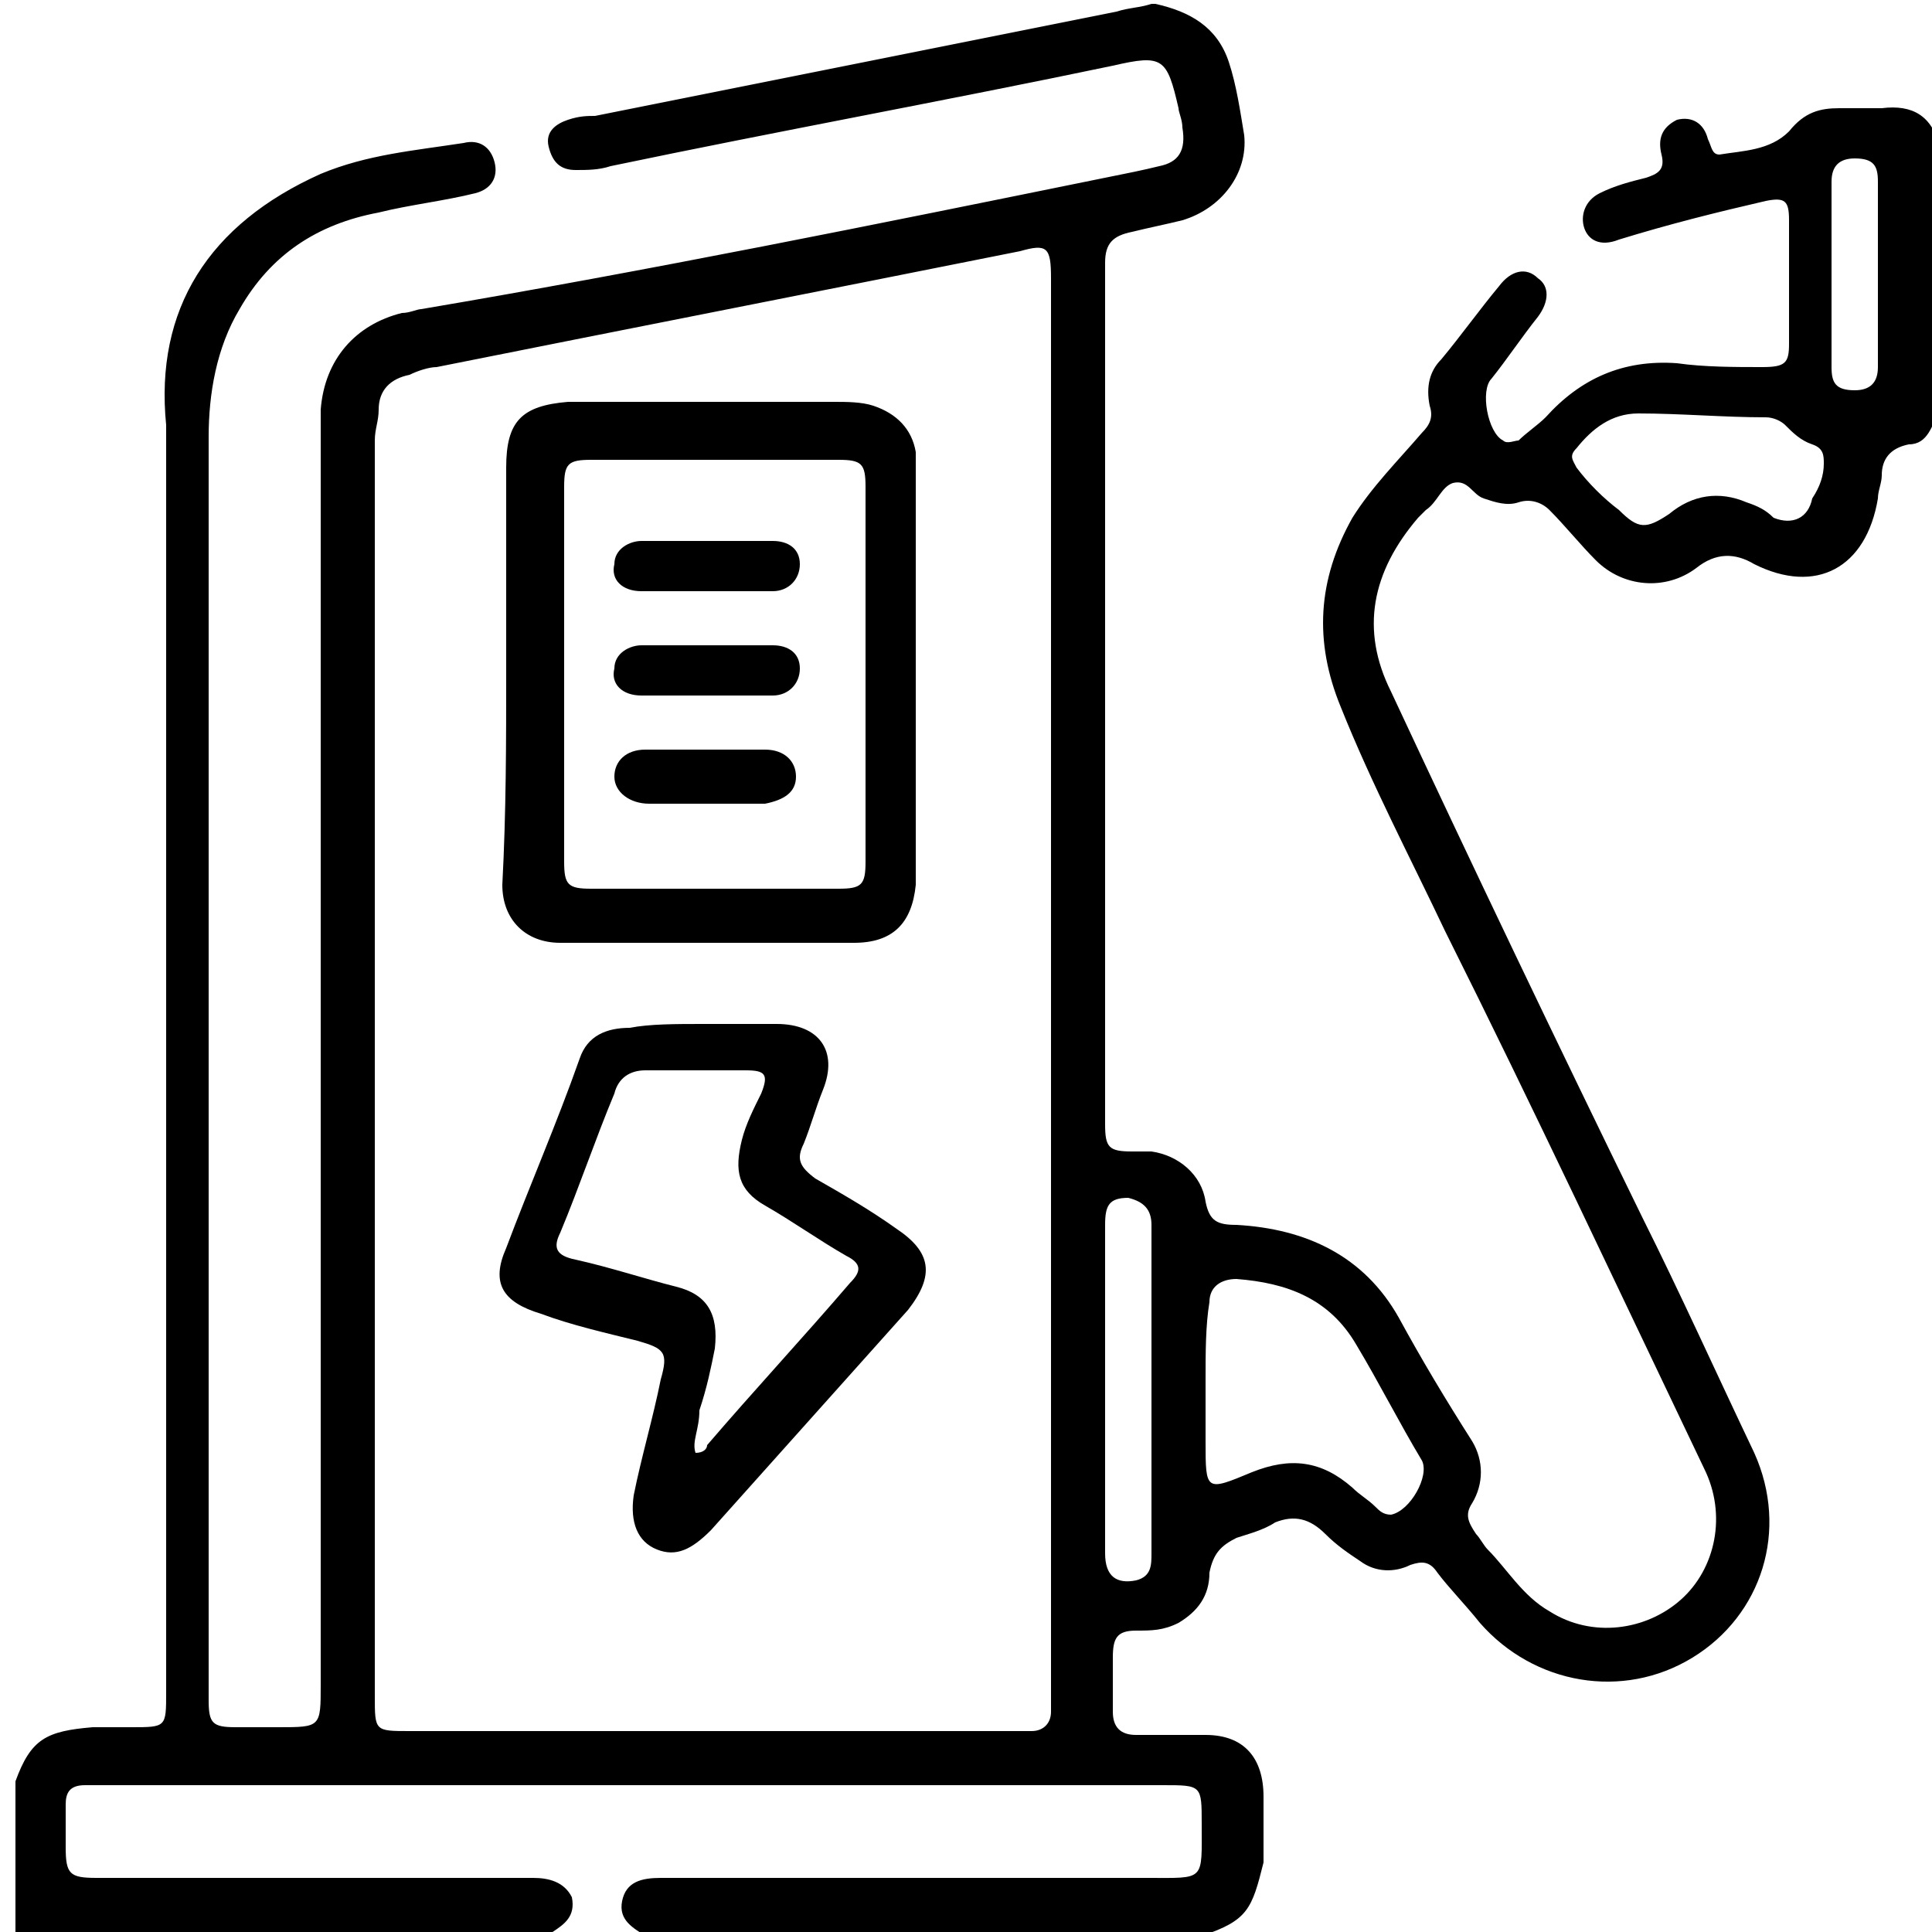 <svg xmlns="http://www.w3.org/2000/svg" width="50" height="50" viewBox="0 0 50 50" fill="none"><g clip-path="url(#clip0_276_301)"><path d="M31.1 50.1C26.3 50.1 21.5 50.1 16.7 50.1C16.4 49.9 16 49.7 16.1 49.2C16.2 48.7 16.6 48.6 17.1 48.6C17.3 48.6 17.6 48.6 17.8 48.6C21.8 48.6 25.7 48.6 29.7 48.6C31.2 48.6 31.1 48.7 31.1 47.2C31.1 46.2 31.1 46.2 30.1 46.2C21 46.2 11.8 46.2 2.7 46.2C2.5 46.2 2.4 46.2 2.2 46.2C1.8 46.2 1.7 46.4 1.7 46.7C1.7 47.1 1.7 47.4 1.7 47.8C1.7 48.5 1.8 48.6 2.5 48.6C4.2 48.6 6 48.6 7.7 48.6C9.7 48.6 11.7 48.6 13.8 48.6C14.2 48.6 14.6 48.7 14.8 49.1C14.9 49.6 14.6 49.8 14.3 50C9.7 50 5.1 50 0.4 50C0.4 48.7 0.4 47.4 0.4 46.1C0.8 45 1.2 44.8 2.4 44.7C2.7 44.7 3.1 44.7 3.4 44.7C4.3 44.7 4.3 44.7 4.3 43.8C4.3 39.5 4.3 35.2 4.3 30.9C4.3 24.3 4.3 17.6 4.3 11C4 8 5.4 5.8 8.3 4.5C9.5 4 10.7 3.9 12 3.7C12.4 3.6 12.7 3.8 12.8 4.2C12.9 4.6 12.7 4.9 12.3 5C11.5 5.2 10.6 5.3 9.8 5.5C8.2 5.8 7 6.6 6.2 8C5.6 9 5.4 10.2 5.4 11.3C5.4 22.1 5.4 33 5.4 43.8C5.4 43.9 5.4 44 5.4 44C5.4 44.6 5.5 44.7 6.1 44.7C6.5 44.7 6.8 44.7 7.2 44.7C8.3 44.7 8.3 44.7 8.3 43.6C8.3 32.9 8.3 22.1 8.3 11.4C8.3 11.1 8.3 10.8 8.3 10.6C8.4 9.3 9.2 8.4 10.4 8.1C10.6 8.1 10.8 8 10.9 8C16.8 7 22.7 5.8 28.6 4.6C29.1 4.5 29.6 4.4 30 4.3C30.5 4.2 30.7 3.9 30.6 3.3C30.6 3.1 30.5 2.9 30.5 2.8C30.2 1.5 30.1 1.4 28.8 1.7C24.5 2.6 20.1 3.4 15.8 4.3C15.5 4.4 15.2 4.4 14.9 4.4C14.5 4.4 14.3 4.2 14.2 3.8C14.1 3.4 14.4 3.2 14.7 3.1C15 3 15.2 3 15.4 3C19.9 2.1 24.4 1.2 28.9 0.3C29.2 0.2 29.5 0.2 29.8 0.1H29.9C30.8 0.3 31.5 0.7 31.8 1.6C32 2.2 32.1 2.9 32.2 3.5C32.3 4.5 31.6 5.4 30.6 5.7C30.2 5.8 29.7 5.9 29.3 6C28.8 6.1 28.6 6.3 28.6 6.8C28.6 14.2 28.6 21.6 28.6 29.1C28.6 29.7 28.7 29.8 29.3 29.8C29.5 29.8 29.7 29.8 29.8 29.8C30.5 29.9 31.1 30.4 31.2 31.1C31.3 31.6 31.5 31.7 32 31.7C33.8 31.8 35.3 32.5 36.2 34.1C36.8 35.2 37.4 36.2 38.1 37.3C38.4 37.8 38.4 38.4 38.1 38.9C37.9 39.2 38 39.4 38.2 39.7C38.3 39.8 38.4 40 38.5 40.1C39 40.6 39.4 41.3 40.1 41.7C41.2 42.4 42.6 42.2 43.5 41.4C44.4 40.6 44.7 39.2 44.1 38C41.9 33.4 39.7 28.7 37.4 24.1C36.5 22.2 35.5 20.3 34.7 18.3C34 16.6 34.1 15 35 13.4C35.5 12.6 36.2 11.9 36.8 11.2C37 11 37.1 10.8 37 10.5C36.9 10 37 9.6 37.3 9.3C37.8 8.7 38.3 8 38.8 7.4C39.1 7 39.5 6.9 39.8 7.2C40.1 7.4 40.1 7.8 39.8 8.2C39.4 8.7 39 9.3 38.6 9.8C38.3 10.1 38.5 11.2 38.9 11.4C39 11.5 39.2 11.4 39.3 11.4C39.5 11.2 39.8 11 40 10.8C40.9 9.8 42 9.3 43.4 9.4C44.1 9.5 44.9 9.5 45.6 9.5C46.2 9.5 46.3 9.4 46.3 8.9C46.3 7.8 46.3 6.8 46.3 5.7C46.3 5.2 46.2 5.1 45.7 5.2C44.4 5.5 43.2 5.8 41.9 6.2C41.4 6.4 41.1 6.2 41 5.9C40.9 5.6 41 5.2 41.4 5C41.8 4.8 42.2 4.7 42.6 4.6C42.9 4.5 43.1 4.4 43 4C42.9 3.6 43 3.3 43.4 3.1C43.8 3 44.1 3.2 44.2 3.6C44.3 3.8 44.3 4 44.5 4C45.1 3.9 45.8 3.9 46.3 3.4C46.7 2.9 47.1 2.8 47.6 2.8C48 2.8 48.3 2.8 48.7 2.8C49.5 2.7 50 3 50.2 3.8C50.2 6.1 50.2 8.4 50.2 10.6C50 11 49.9 11.5 49.4 11.5C48.9 11.6 48.7 11.9 48.7 12.3C48.7 12.5 48.6 12.7 48.6 12.9C48.3 14.7 47 15.4 45.4 14.6C44.9 14.3 44.4 14.3 43.9 14.7C43.1 15.3 42 15.2 41.3 14.5C40.9 14.1 40.5 13.6 40.1 13.2C39.9 13 39.6 12.9 39.3 13C39 13.1 38.7 13 38.4 12.9C38.1 12.8 38 12.4 37.6 12.5C37.3 12.6 37.2 13 36.9 13.2C36.8 13.3 36.8 13.3 36.7 13.4C35.5 14.8 35.2 16.3 36 17.9C38.1 22.4 40.3 27 42.5 31.5C43.5 33.5 44.4 35.5 45.4 37.6C46.3 39.6 45.6 41.8 43.8 42.9C42 44 39.7 43.6 38.3 42C37.9 41.5 37.5 41.1 37.2 40.7C37 40.4 36.8 40.4 36.5 40.5C36.1 40.7 35.6 40.7 35.2 40.4C34.9 40.2 34.6 40 34.3 39.7C33.9 39.3 33.5 39.2 33 39.4C32.7 39.6 32.3 39.7 32 39.8C31.6 40 31.4 40.2 31.3 40.7C31.3 41.3 31 41.7 30.5 42C30.1 42.2 29.8 42.2 29.4 42.2C28.9 42.2 28.8 42.4 28.8 42.9C28.8 43.4 28.8 43.8 28.8 44.3C28.8 44.7 29 44.9 29.4 44.9C30 44.9 30.6 44.9 31.2 44.9C32.2 44.9 32.7 45.5 32.7 46.5C32.7 47.1 32.7 47.6 32.7 48.2C32.4 49.4 32.3 49.7 31.1 50.1ZM27.2 25.6C27.2 19.5 27.2 13.3 27.2 7.2C27.2 6.4 27.1 6.3 26.4 6.5C21.4 7.5 16.3 8.5 11.3 9.5C11.1 9.5 10.8 9.6 10.6 9.7C10.1 9.8 9.8 10.1 9.8 10.6C9.8 10.9 9.7 11.1 9.7 11.4C9.7 22.2 9.7 33.1 9.7 43.9C9.7 44.8 9.7 44.8 10.6 44.8C15.8 44.8 21.1 44.8 26.3 44.8C26.4 44.8 26.6 44.8 26.7 44.8C27 44.8 27.2 44.6 27.2 44.3C27.2 44.1 27.2 43.9 27.2 43.7C27.2 37.7 27.2 31.6 27.2 25.6ZM31.2 35.7C31.2 36.2 31.2 36.7 31.2 37.3C31.2 38.6 31.2 38.6 32.4 38.1C33.4 37.7 34.2 37.8 35 38.5C35.2 38.7 35.4 38.8 35.6 39C35.7 39.1 35.8 39.2 36 39.2C36.5 39.1 37 38.2 36.8 37.8C36.2 36.8 35.7 35.8 35.1 34.8C34.4 33.6 33.3 33.2 32 33.1C31.6 33.1 31.3 33.3 31.3 33.7C31.2 34.3 31.2 35 31.2 35.7ZM47.2 12C47.2 11.8 47.2 11.6 46.9 11.5C46.6 11.4 46.4 11.2 46.2 11C46.1 10.9 45.9 10.8 45.7 10.8C44.6 10.8 43.5 10.7 42.4 10.7C41.7 10.7 41.2 11.1 40.8 11.6C40.6 11.8 40.7 11.9 40.8 12.1C41.1 12.5 41.5 12.9 41.9 13.2C42.4 13.7 42.6 13.7 43.2 13.3C43.8 12.8 44.5 12.7 45.2 13C45.5 13.1 45.7 13.2 45.9 13.4C46.4 13.6 46.8 13.4 46.9 12.9C47.1 12.6 47.2 12.3 47.2 12ZM29.8 35.9C29.8 34.5 29.8 33.1 29.8 31.7C29.8 31.3 29.6 31.1 29.2 31C28.7 31 28.6 31.2 28.6 31.7C28.6 32 28.6 32.3 28.6 32.7C28.6 35.2 28.6 37.7 28.6 40.2C28.6 40.8 28.9 41 29.4 40.9C29.8 40.8 29.8 40.5 29.8 40.2C29.8 38.7 29.8 37.3 29.8 35.9ZM48.6 7.1C48.6 6.3 48.6 5.5 48.6 4.7C48.6 4.3 48.5 4.1 48 4.1C47.6 4.1 47.4 4.3 47.4 4.7C47.4 6.3 47.4 7.9 47.4 9.5C47.4 9.9 47.5 10.1 48 10.1C48.4 10.1 48.6 9.9 48.6 9.5C48.6 8.7 48.6 7.9 48.6 7.1Z" fill="black"></path><path d="M13.1 17.4C13.1 15.6 13.1 13.9 13.1 12.1C13.1 10.9 13.5 10.5 14.7 10.4C15.3 10.4 16 10.4 16.6 10.4C18.3 10.4 20 10.4 21.6 10.4C21.9 10.4 22.3 10.4 22.6 10.5C23.2 10.7 23.6 11.1 23.7 11.7C23.7 12 23.7 12.2 23.7 12.5C23.7 15.8 23.7 19.1 23.7 22.4C23.7 22.6 23.7 22.7 23.7 22.9C23.6 23.9 23.1 24.4 22.1 24.4C20.1 24.4 18.1 24.4 16.1 24.4C15.6 24.4 15.1 24.4 14.5 24.4C13.6 24.4 13 23.8 13 22.9C13.1 21 13.1 19.2 13.1 17.4ZM22.4 17.4C22.4 15.8 22.4 14.2 22.4 12.6C22.4 12 22.3 11.9 21.7 11.9C19.6 11.9 17.4 11.9 15.3 11.9C14.7 11.9 14.6 12 14.6 12.6C14.6 15.8 14.6 19 14.6 22.3C14.6 22.9 14.7 23 15.3 23C17.4 23 19.6 23 21.7 23C22.3 23 22.4 22.9 22.4 22.3C22.4 20.6 22.4 19 22.4 17.4Z" fill="black"></path><path d="M18.2 26.5C18.8 26.5 19.5 26.5 20.1 26.5C21.2 26.5 21.7 27.2 21.3 28.2C21.1 28.7 21 29.1 20.8 29.6C20.6 30 20.7 30.2 21.1 30.5C21.8 30.9 22.5 31.3 23.2 31.8C24.1 32.4 24.2 33 23.5 33.9C21.8 35.8 20.1 37.7 18.4 39.6C17.9 40.1 17.5 40.3 17 40.1C16.5 39.9 16.3 39.4 16.4 38.7C16.6 37.7 16.9 36.7 17.1 35.7C17.3 35 17.2 34.9 16.5 34.7C15.7 34.5 14.8 34.3 14 34C13 33.7 12.7 33.2 13.1 32.3C13.7 30.7 14.4 29.1 15 27.4C15.2 26.8 15.7 26.6 16.3 26.6C16.8 26.5 17.5 26.5 18.2 26.5ZM18 37.6C18.2 37.6 18.3 37.5 18.3 37.4C19.5 36 20.8 34.6 22 33.2C22.3 32.9 22.3 32.7 21.9 32.5C21.2 32.1 20.5 31.6 19.8 31.2C19.1 30.8 19 30.3 19.2 29.5C19.3 29.1 19.5 28.7 19.7 28.3C19.9 27.8 19.8 27.7 19.3 27.7C18.4 27.7 17.6 27.7 16.7 27.7C16.3 27.7 16 27.9 15.9 28.3C15.4 29.5 15 30.7 14.5 31.9C14.3 32.3 14.4 32.5 14.9 32.6C15.8 32.8 16.7 33.1 17.5 33.3C18.3 33.5 18.6 34 18.5 34.9C18.4 35.4 18.3 35.9 18.1 36.5C18.1 37 17.9 37.3 18 37.6Z" fill="black"></path><path d="M18.4 14C18.9 14 19.5 14 20 14C20.4 14 20.7 14.2 20.7 14.6C20.7 15 20.4 15.3 20 15.3C18.9 15.3 17.8 15.3 16.6 15.3C16.1 15.3 15.8 15 15.9 14.6C15.9 14.2 16.3 14 16.6 14C17.3 14 17.9 14 18.4 14Z" fill="black"></path><path d="M18.4 16.7C18.9 16.7 19.5 16.7 20 16.7C20.4 16.7 20.7 16.9 20.7 17.3C20.7 17.7 20.4 18 20 18C18.9 18 17.8 18 16.6 18C16.1 18 15.8 17.7 15.9 17.3C15.9 16.9 16.3 16.7 16.6 16.7C17.3 16.7 17.9 16.7 18.4 16.7Z" fill="black"></path><path d="M18.3 20.8C17.8 20.8 17.3 20.8 16.8 20.8C16.3 20.8 15.9 20.5 15.9 20.1C15.9 19.7 16.2 19.4 16.7 19.4C17.7 19.4 18.8 19.4 19.8 19.4C20.3 19.4 20.6 19.7 20.6 20.1C20.6 20.5 20.3 20.7 19.8 20.8C19.4 20.8 18.9 20.8 18.3 20.8Z" fill="black"></path></g><defs><clipPath id="clip0_276_301"><rect width="50" height="50" fill="white"></rect></clipPath></defs></svg>